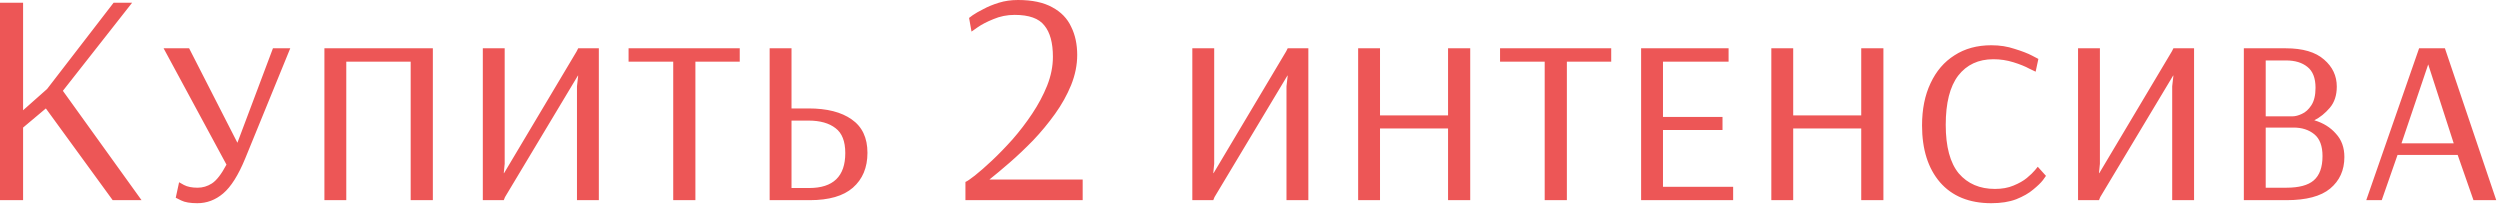 <?xml version="1.0" encoding="UTF-8"?> <svg xmlns="http://www.w3.org/2000/svg" width="214" height="18" viewBox="0 0 214 18" fill="none"><path d="M0 17.134V0.234H1.976V9.438L4.03 7.618L9.724 0.234H11.31L5.382 7.774L12.116 17.134H9.646L3.926 9.282L1.976 10.92V17.134H0ZM16.89 17.394C16.283 17.394 15.824 17.316 15.512 17.16C15.2 17.004 15.044 16.926 15.044 16.926L15.33 15.6C15.33 15.6 15.469 15.678 15.746 15.834C16.041 15.99 16.431 16.068 16.916 16.068C17.349 16.068 17.757 15.947 18.138 15.704C18.537 15.444 18.953 14.907 19.386 14.092L14.004 4.134H16.188L20.322 12.22L23.364 4.134H24.846L20.998 13.546C20.409 14.985 19.776 15.99 19.1 16.562C18.441 17.117 17.705 17.394 16.89 17.394ZM27.77 17.134V4.134H37.052V17.134H35.154V5.278H29.642V17.134H27.77ZM41.329 17.134V4.134H43.201V14.014L43.123 14.82H43.149L49.363 4.394L49.493 4.134H51.261V17.134H49.389V7.384L49.493 6.474H49.467L43.227 16.874L43.123 17.134H41.329ZM57.628 17.134V5.278H53.806V4.134H63.322V5.278H59.526V17.134H57.628ZM65.882 17.134V4.134H67.754V9.282H69.21C70.787 9.282 72.017 9.594 72.901 10.218C73.803 10.842 74.254 11.795 74.254 13.078C74.254 14.343 73.838 15.34 73.005 16.068C72.191 16.779 70.96 17.134 69.314 17.134H65.882ZM67.754 16.094H69.261C71.324 16.094 72.356 15.097 72.356 13.104C72.356 12.099 72.078 11.388 71.523 10.972C70.969 10.539 70.198 10.322 69.21 10.322H67.754V16.094ZM82.641 17.134V15.574C82.78 15.522 83.048 15.34 83.447 15.028C83.863 14.699 84.348 14.274 84.903 13.754C85.475 13.217 86.064 12.61 86.671 11.934C87.278 11.241 87.841 10.504 88.361 9.724C88.881 8.944 89.306 8.147 89.635 7.332C89.964 6.5 90.129 5.677 90.129 4.862C90.129 3.666 89.886 2.773 89.401 2.184C88.933 1.577 88.084 1.274 86.853 1.274C86.212 1.274 85.605 1.395 85.033 1.638C84.478 1.863 84.028 2.097 83.681 2.34C83.334 2.583 83.161 2.704 83.161 2.704L82.953 1.534C82.953 1.534 83.057 1.456 83.265 1.3C83.49 1.144 83.794 0.971 84.175 0.78C84.556 0.572 84.998 0.39 85.501 0.234C86.004 0.078 86.55 -2.88486e-05 87.139 -2.88486e-05C88.352 -2.88486e-05 89.332 0.208 90.077 0.624C90.822 1.023 91.36 1.577 91.689 2.288C92.036 2.981 92.209 3.787 92.209 4.706C92.209 5.555 92.036 6.413 91.689 7.28C91.342 8.129 90.883 8.953 90.311 9.75C89.739 10.547 89.115 11.301 88.439 12.012C87.763 12.705 87.096 13.338 86.437 13.91C85.778 14.482 85.198 14.967 84.695 15.366H92.677V17.134H82.641ZM102.063 17.134V4.134H103.935V14.014L103.857 14.82H103.883L110.097 4.394L110.227 4.134H111.995V17.134H110.123V7.384L110.227 6.474H110.201L103.961 16.874L103.857 17.134H102.063ZM116.257 17.134V4.134H118.129V9.88H123.953V4.134H125.851V17.134H123.953V10.998H118.129V17.134H116.257ZM132.226 17.134V5.278H128.404V4.134H137.92V5.278H134.124V17.134H132.226ZM140.479 17.134V4.134H147.967V5.278H142.351V10.01H147.447V11.128H142.351V15.99H148.357V17.134H140.479ZM151.626 17.134V4.134H153.498V9.88H159.322V4.134H161.22V17.134H159.322V10.998H153.498V17.134H151.626ZM170.455 17.394C168.566 17.394 167.101 16.796 166.061 15.6C165.038 14.404 164.527 12.783 164.527 10.738C164.527 9.351 164.77 8.147 165.255 7.124C165.74 6.084 166.425 5.287 167.309 4.732C168.193 4.16 169.242 3.874 170.455 3.874C171.183 3.874 171.85 3.978 172.457 4.186C173.081 4.377 173.575 4.567 173.939 4.758C174.303 4.949 174.485 5.044 174.485 5.044L174.251 6.136C174.251 6.136 174.069 6.049 173.705 5.876C173.358 5.685 172.908 5.503 172.353 5.33C171.798 5.157 171.226 5.07 170.637 5.07C169.354 5.07 168.349 5.538 167.621 6.474C166.91 7.41 166.555 8.814 166.555 10.686C166.555 12.558 166.928 13.945 167.673 14.846C168.436 15.73 169.467 16.172 170.767 16.172C171.374 16.172 171.902 16.077 172.353 15.886C172.821 15.695 173.202 15.479 173.497 15.236C173.809 14.976 174.043 14.751 174.199 14.56C174.355 14.369 174.433 14.274 174.433 14.274L175.135 15.054C175.135 15.054 175.048 15.175 174.875 15.418C174.702 15.643 174.424 15.912 174.043 16.224C173.679 16.536 173.194 16.813 172.587 17.056C171.998 17.281 171.287 17.394 170.455 17.394ZM177.88 17.134V4.134H179.752V14.014L179.674 14.82H179.7L185.914 4.394L186.044 4.134H187.812V17.134H185.94V7.384L186.044 6.474H186.018L179.778 16.874L179.674 17.134H177.88ZM192.073 17.134V4.134H195.661C197.117 4.134 198.209 4.455 198.937 5.096C199.665 5.72 200.029 6.491 200.029 7.41C200.029 8.155 199.83 8.762 199.431 9.23C199.032 9.698 198.59 10.053 198.105 10.296C198.868 10.521 199.483 10.903 199.951 11.44C200.436 11.96 200.679 12.627 200.679 13.442C200.679 14.569 200.272 15.47 199.457 16.146C198.66 16.805 197.412 17.134 195.713 17.134H192.073ZM193.945 9.958H196.233C196.476 9.958 196.744 9.889 197.039 9.75C197.351 9.611 197.62 9.369 197.845 9.022C198.088 8.658 198.209 8.155 198.209 7.514C198.209 6.682 197.975 6.084 197.507 5.72C197.056 5.356 196.45 5.174 195.687 5.174H193.945V9.958ZM193.945 16.068H195.713C196.788 16.068 197.568 15.86 198.053 15.444C198.556 15.011 198.807 14.317 198.807 13.364C198.807 12.497 198.573 11.873 198.105 11.492C197.637 11.111 197.048 10.92 196.337 10.92H193.945V16.068ZM202.551 17.134L207.075 4.134H209.285L213.679 17.134H211.729L210.377 13.26H205.229L203.877 17.134H202.551ZM205.567 12.272H210.039L207.855 5.512L205.567 12.272Z" fill="#ED5656"></path></svg> 